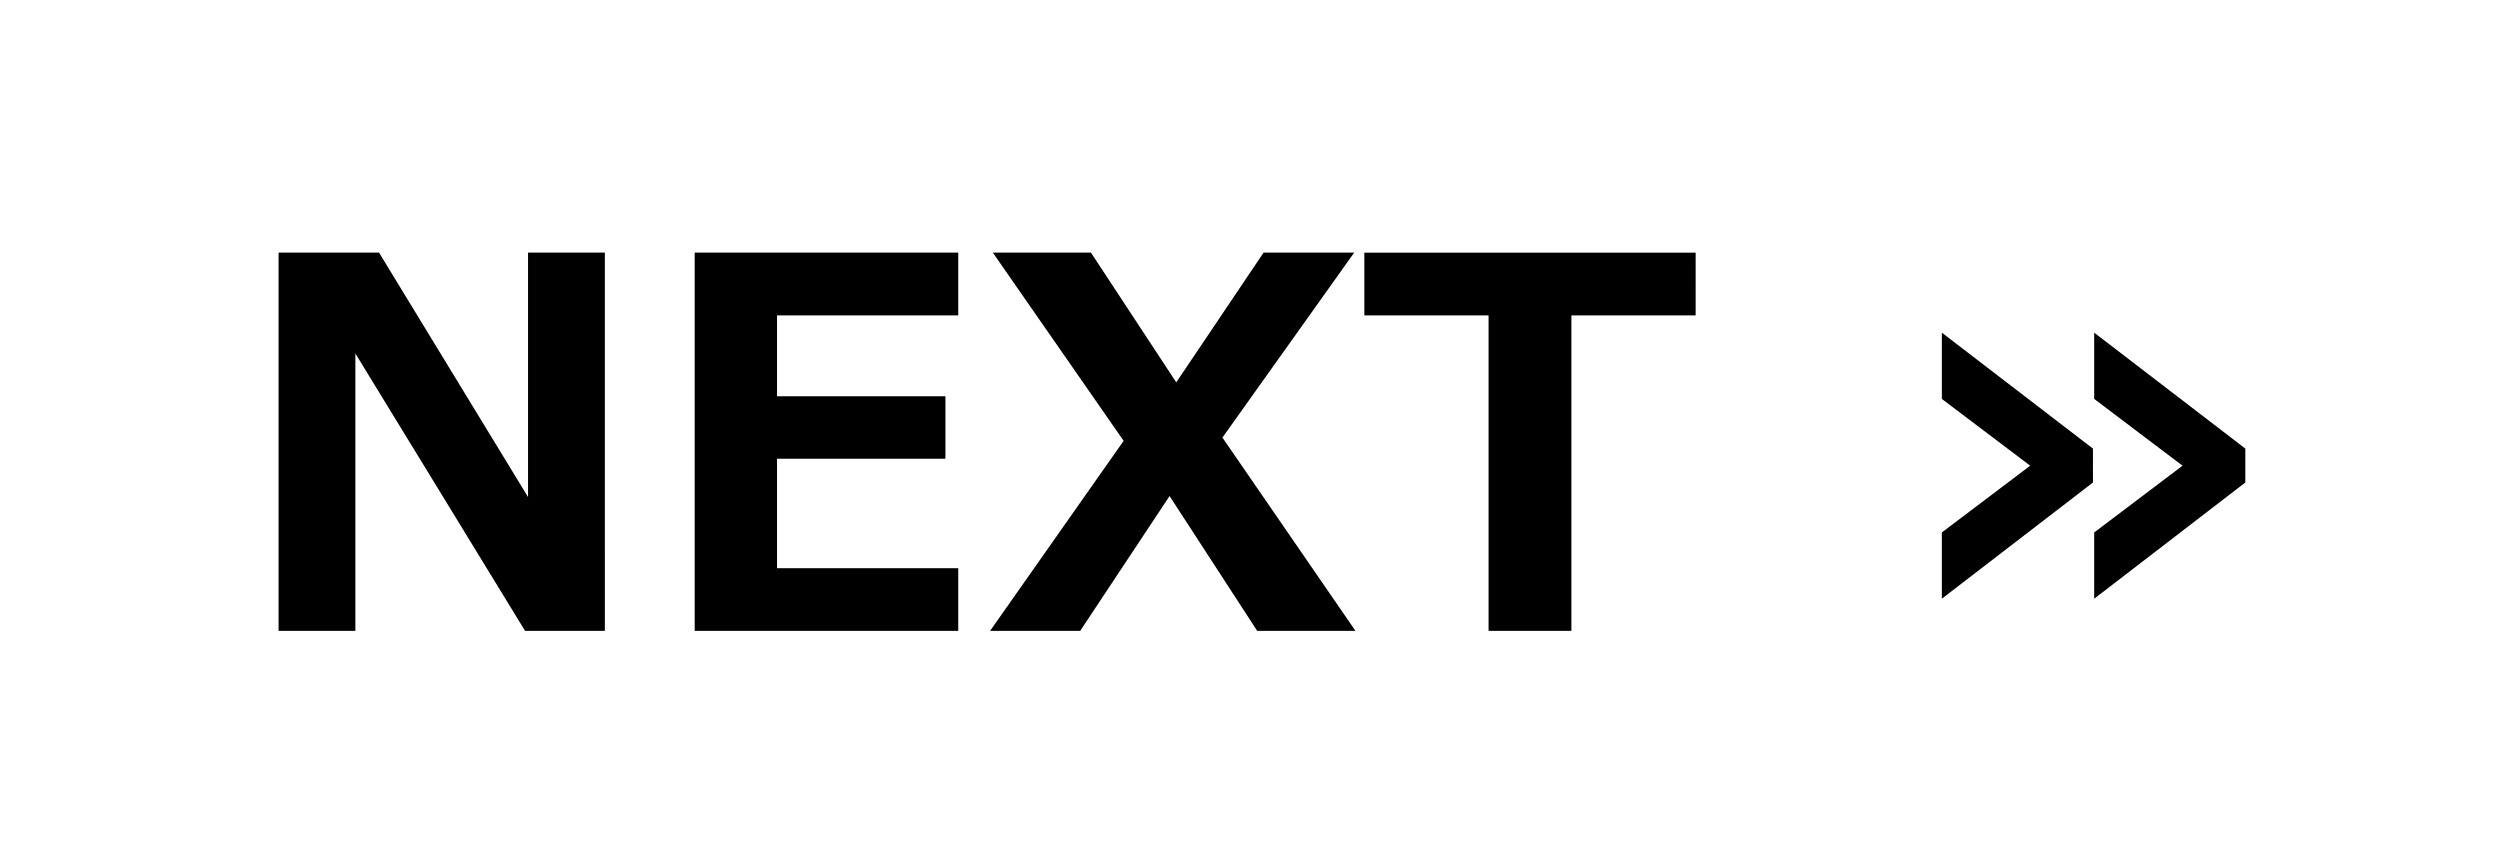 <svg xmlns="http://www.w3.org/2000/svg" width="107" height="37"><defs><clipPath id="a"><path data-name="長方形 812" transform="translate(1720 9613)" fill="#c45454" stroke="#707070" opacity=".302" d="M0 0h107v37H0z"/></clipPath></defs><g data-name="マスクグループ 53" transform="translate(-1720 -9613)" clip-path="url(#a)"><path data-name="パス 3831" d="M1745.888 9640h-3.416l-7.262-11.87V9640h-3.287v-16.188h4.3l6.377 10.462v-10.462h3.287Zm15.125 0h-11.28v-16.188h11.28v2.688h-7.756v3.459h7.208v2.675h-7.208v4.684h7.756Zm17 0h-4.206l-3.749-5.769-3.825 5.769h-3.856l5.715-8.132-5.6-8.057h4.2l3.652 5.554 3.738-5.554h3.878l-5.64 7.917Zm14.56-13.5h-5.317v13.5h-3.545v-13.5h-5.317v-2.686h14.18Zm23.527 7.151-6.468 4.974v-2.836l3.781-2.857-3.781-2.858v-2.836l6.468 4.962Zm-6.521 0-6.468 4.974v-2.836l3.781-2.857-3.781-2.858v-2.836l6.467 4.962Z"/></g></svg>